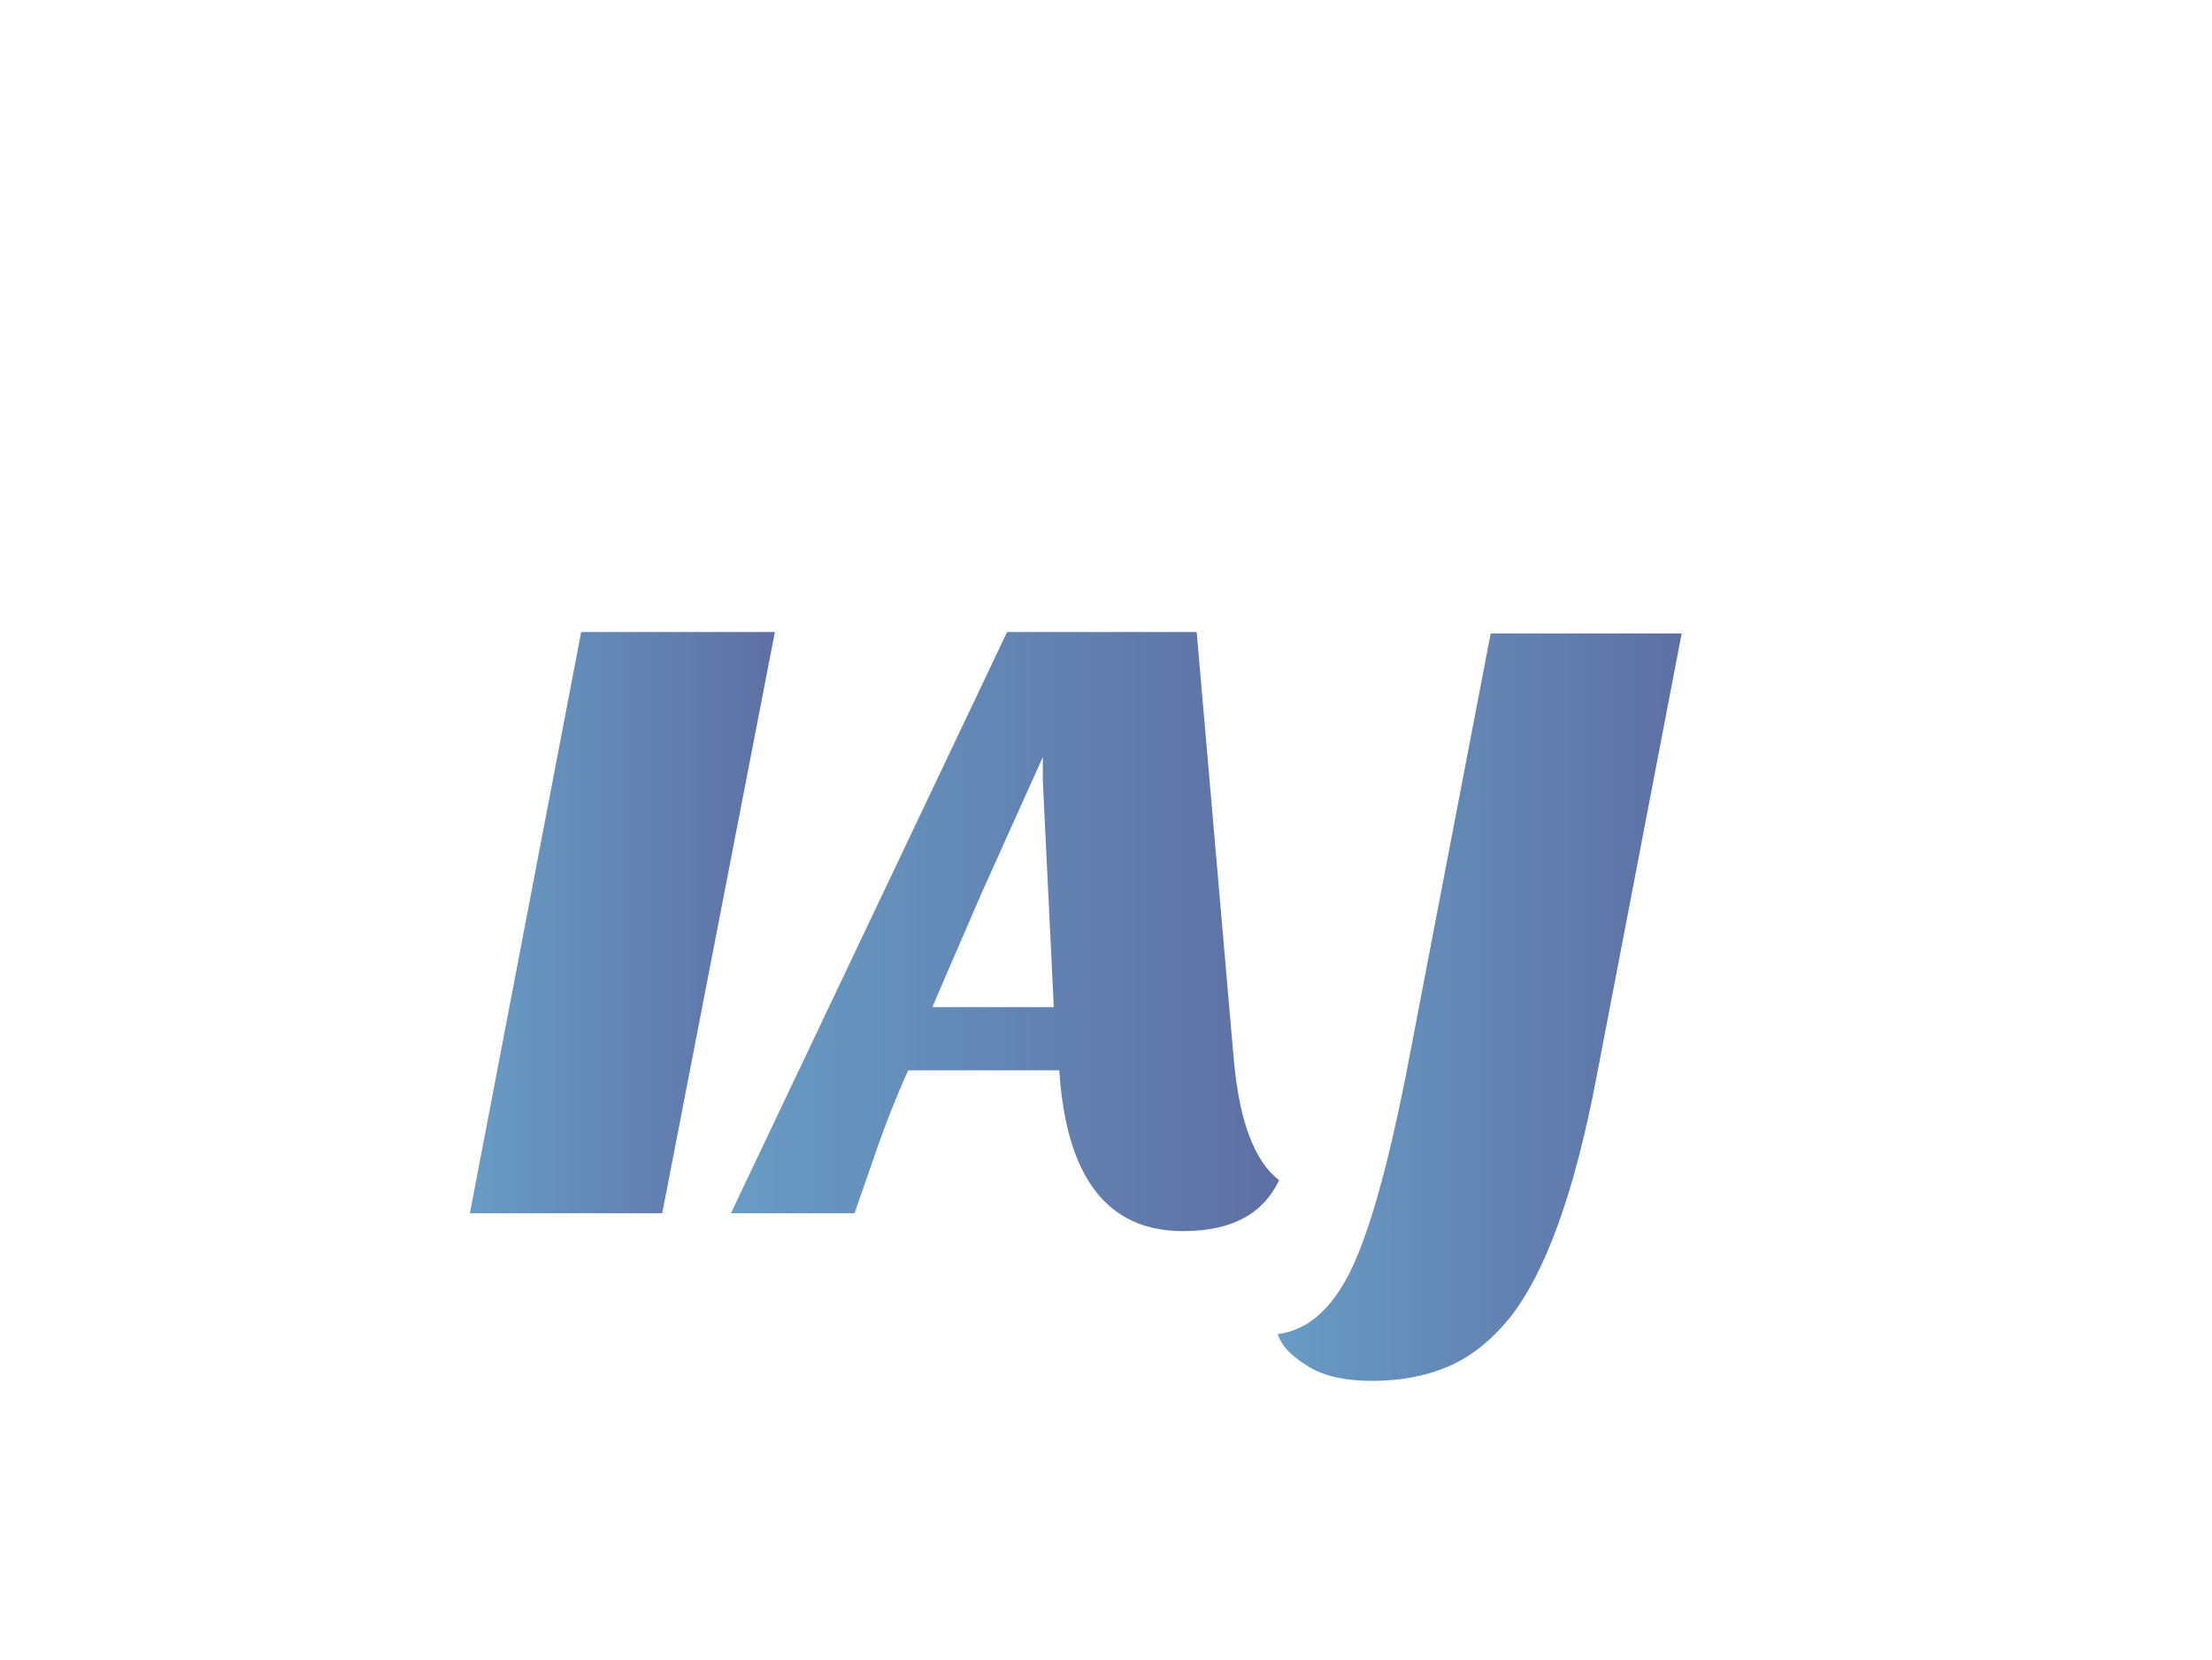 <?xml version="1.0" encoding="utf-8"?>
<!-- Generator: Adobe Illustrator 26.0.0, SVG Export Plug-In . SVG Version: 6.00 Build 0)  -->
<svg version="1.1" id="Layer_1" xmlns="http://www.w3.org/2000/svg" xmlns:xlink="http://www.w3.org/1999/xlink" x="0px" y="0px"
	 viewBox="0 0 161 120.8" style="enable-background:new 0 0 161 120.8;" xml:space="preserve">
<style type="text/css">
	.st0{fill:url(#SVGID_1_);}
	.st1{fill:url(#SVGID_00000074431557710909868700000007142799953646212512_);}
	.st2{fill:url(#SVGID_00000148633373307006197630000010638405016600334258_);}
</style>
<linearGradient id="SVGID_1_" gradientUnits="userSpaceOnUse" x1="34.215" y1="67.15" x2="56.425" y2="67.15">
	<stop  offset="0" style="stop-color:#689CC5"/>
	<stop  offset="1" style="stop-color:#5E6FA3"/>
</linearGradient>
<polygon class="st0" points="48.2,88.3 34.2,88.3 42.3,46 56.4,46 "/>
<linearGradient id="SVGID_00000065058730859905493050000014480567183528030387_" gradientUnits="userSpaceOnUse" x1="53.165" y1="67.79" x2="92.975" y2="67.79">
	<stop  offset="0" style="stop-color:#689CC5"/>
	<stop  offset="1" style="stop-color:#5E6FA3"/>
</linearGradient>
<path style="fill:url(#SVGID_00000065058730859905493050000014480567183528030387_);" d="M89.8,77.1L87.1,46H73.3L53.2,88.3h9
	l1.7-4.9c0.6-1.7,1.3-3.5,2.2-5.5h11c0.5,7.8,3.5,11.7,9,11.7c3.5,0,5.8-1.2,7-3.7C91.3,84.5,90.2,81.6,89.8,77.1z M67.9,73.2
	l3.5-8.1l4.5-10v1.7l0.8,16.5H67.9z"/>
<linearGradient id="SVGID_00000124873747081984687140000008359279193532441494_" gradientUnits="userSpaceOnUse" x1="-45.373" y1="203.261" x2="-45.144" y2="203.261" gradientTransform="matrix(128.58 0 0 -55.74 5927.064 11402.99)">
	<stop  offset="0" style="stop-color:#689CC5"/>
	<stop  offset="1" style="stop-color:#5E6FA3"/>
</linearGradient>
<path style="fill:url(#SVGID_00000124873747081984687140000008359279193532441494_);" d="M93,97.1L93,97.1L93,97.1
	c2.2-0.3,3.9-1.8,5.3-4.6l0,0l0,0c1.4-2.9,2.7-7.6,4-14.1l0,0l6.2-32.3h13.9l-6.2,32.3l0,0c-1.6,8.4-3.7,14.2-6.3,17.5l0,0l0,0
	c-1.4,1.7-2.9,2.9-4.6,3.6l0,0l0,0c-1.7,0.7-3.5,1-5.4,1l0,0l0,0c-1.9,0-3.4-0.3-4.6-1l0,0l0,0C94,98.7,93.3,98,93,97.1z"/>
</svg>
